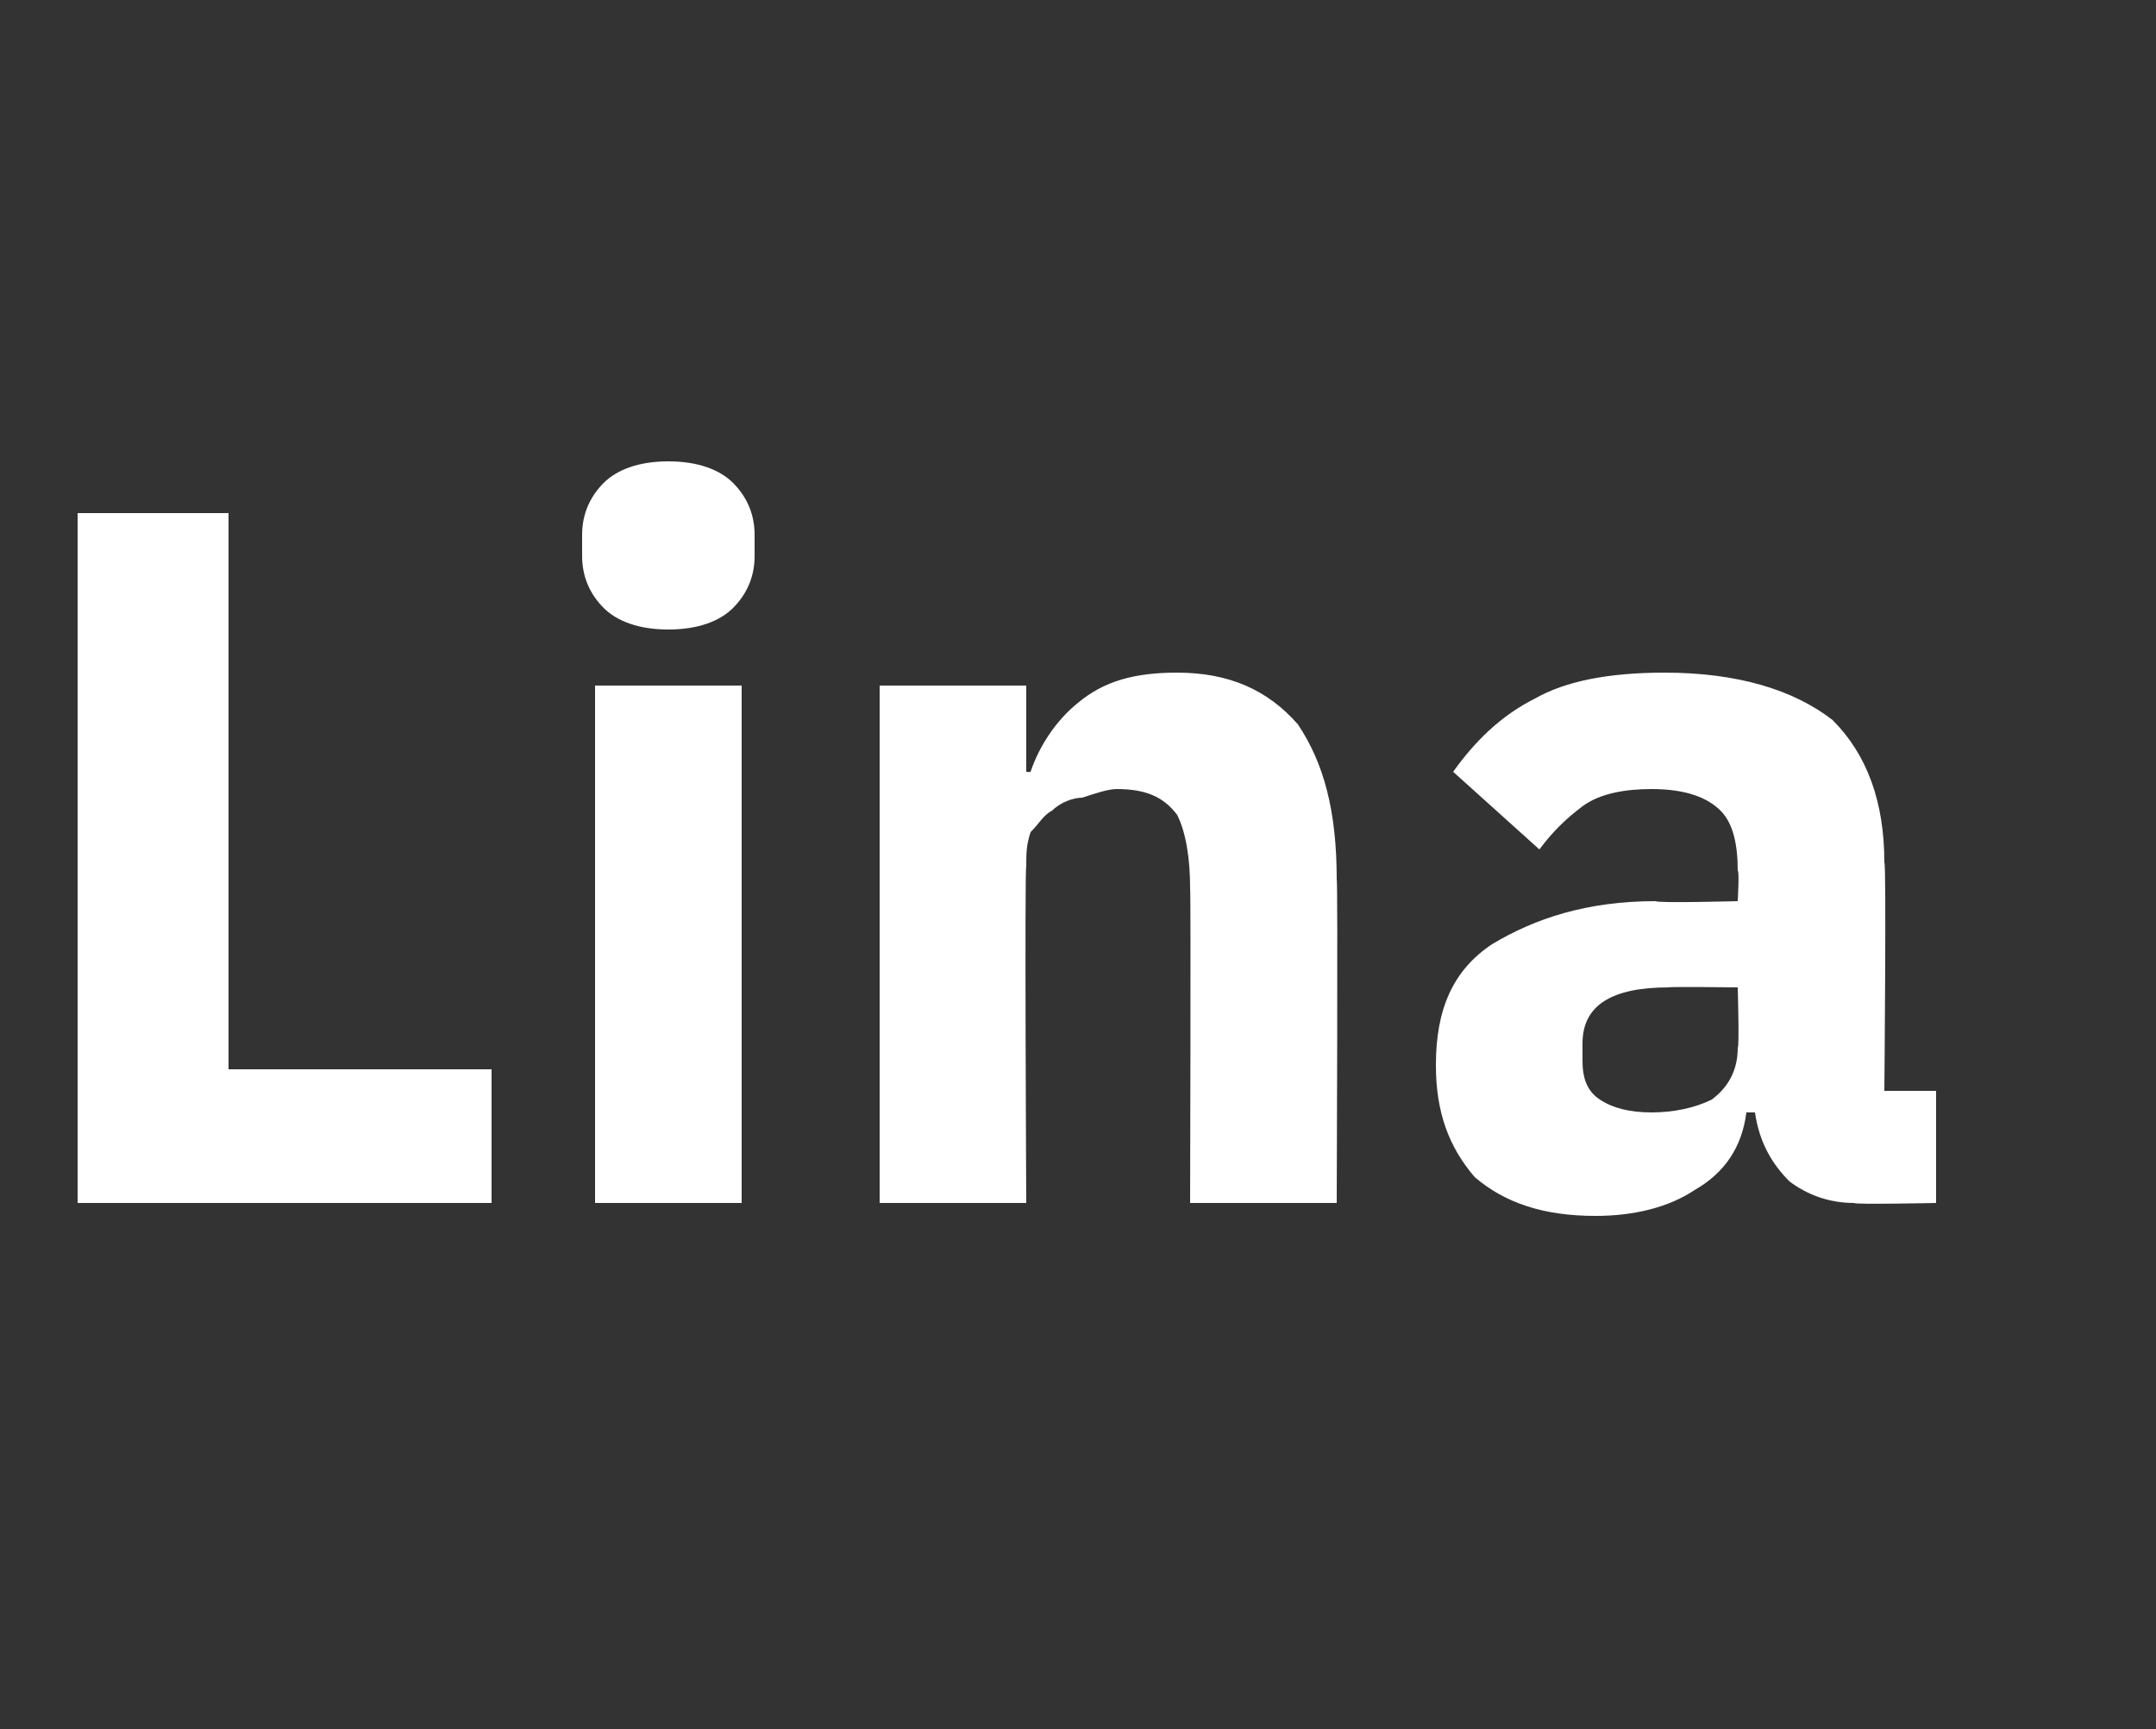 <?xml version="1.0" standalone="no"?><!DOCTYPE svg PUBLIC "-//W3C//DTD SVG 1.1//EN" "http://www.w3.org/Graphics/SVG/1.1/DTD/svg11.dtd"><svg xmlns="http://www.w3.org/2000/svg" version="1.1" width="50px" height="40.1px" viewBox="0 -10 50 40.1" style="top:-10px"><rect x="0" y="-10" width="50" height="40.1" fill="#333333" stroke="none"/>  <desc>Lina</desc>  <defs/>  <g id="Polygon19790">    <path d="M 1.8 17.9 L 1.8 1.9 L 5.3 1.9 L 5.3 14.8 L 11.4 14.8 L 11.4 17.9 L 1.8 17.9 Z M 15.5 4.6 C 14.8 4.6 14.3 4.4 14 4.1 C 13.7 3.8 13.5 3.4 13.5 2.9 C 13.5 2.9 13.5 2.4 13.5 2.4 C 13.5 1.9 13.7 1.5 14 1.2 C 14.3 0.9 14.8 0.7 15.5 0.7 C 16.2 0.7 16.7 0.9 17 1.2 C 17.3 1.5 17.5 1.9 17.5 2.4 C 17.5 2.4 17.5 2.9 17.5 2.9 C 17.5 3.4 17.3 3.8 17 4.1 C 16.7 4.4 16.2 4.6 15.5 4.6 Z M 13.8 5.9 L 17.2 5.9 L 17.2 17.9 L 13.8 17.9 L 13.8 5.9 Z M 20.4 17.9 L 20.4 5.9 L 23.8 5.9 L 23.8 7.9 C 23.8 7.9 23.9 7.91 23.9 7.9 C 24.1 7.3 24.5 6.7 25 6.3 C 25.6 5.8 26.3 5.6 27.3 5.6 C 28.5 5.6 29.4 6 30.1 6.8 C 30.7 7.7 31 8.8 31 10.4 C 31.03 10.37 31 17.9 31 17.9 L 27.6 17.9 C 27.6 17.9 27.62 10.65 27.6 10.6 C 27.6 9.9 27.5 9.3 27.3 8.9 C 27 8.5 26.6 8.3 25.9 8.3 C 25.7 8.3 25.4 8.4 25.1 8.5 C 24.9 8.5 24.6 8.6 24.4 8.8 C 24.2 8.9 24.1 9.1 23.9 9.3 C 23.8 9.6 23.8 9.8 23.8 10.1 C 23.76 10.12 23.8 17.9 23.8 17.9 L 20.4 17.9 Z M 43 17.9 C 42.4 17.9 41.9 17.7 41.5 17.4 C 41.1 17 40.8 16.5 40.7 15.8 C 40.7 15.8 40.5 15.8 40.5 15.8 C 40.4 16.6 40 17.2 39.3 17.6 C 38.7 18 37.9 18.2 37 18.2 C 35.8 18.2 34.9 17.9 34.2 17.3 C 33.6 16.6 33.3 15.8 33.3 14.7 C 33.3 13.4 33.7 12.5 34.6 11.9 C 35.6 11.3 36.8 10.9 38.4 10.9 C 38.43 10.95 40.3 10.9 40.3 10.9 C 40.3 10.9 40.34 10.19 40.3 10.2 C 40.3 9.6 40.2 9.1 39.9 8.8 C 39.6 8.5 39.1 8.3 38.3 8.3 C 37.7 8.3 37.1 8.4 36.7 8.7 C 36.3 9 36 9.3 35.7 9.7 C 35.7 9.7 33.7 7.9 33.7 7.9 C 34.2 7.2 34.8 6.6 35.6 6.2 C 36.3 5.8 37.3 5.6 38.6 5.6 C 40.3 5.6 41.6 6 42.5 6.7 C 43.3 7.5 43.7 8.6 43.7 10 C 43.75 10 43.7 15.3 43.7 15.3 L 44.9 15.3 L 44.9 17.9 C 44.9 17.9 42.99 17.94 43 17.9 Z M 38.3 15.8 C 38.8 15.8 39.3 15.7 39.7 15.5 C 40.1 15.2 40.3 14.8 40.3 14.3 C 40.34 14.29 40.3 12.9 40.3 12.9 C 40.3 12.9 38.69 12.88 38.7 12.9 C 37.4 12.9 36.7 13.3 36.7 14.2 C 36.7 14.2 36.7 14.6 36.7 14.6 C 36.7 15 36.8 15.3 37.1 15.5 C 37.4 15.7 37.8 15.8 38.3 15.8 Z " stroke="none" fill="#fff"/>  </g></svg>